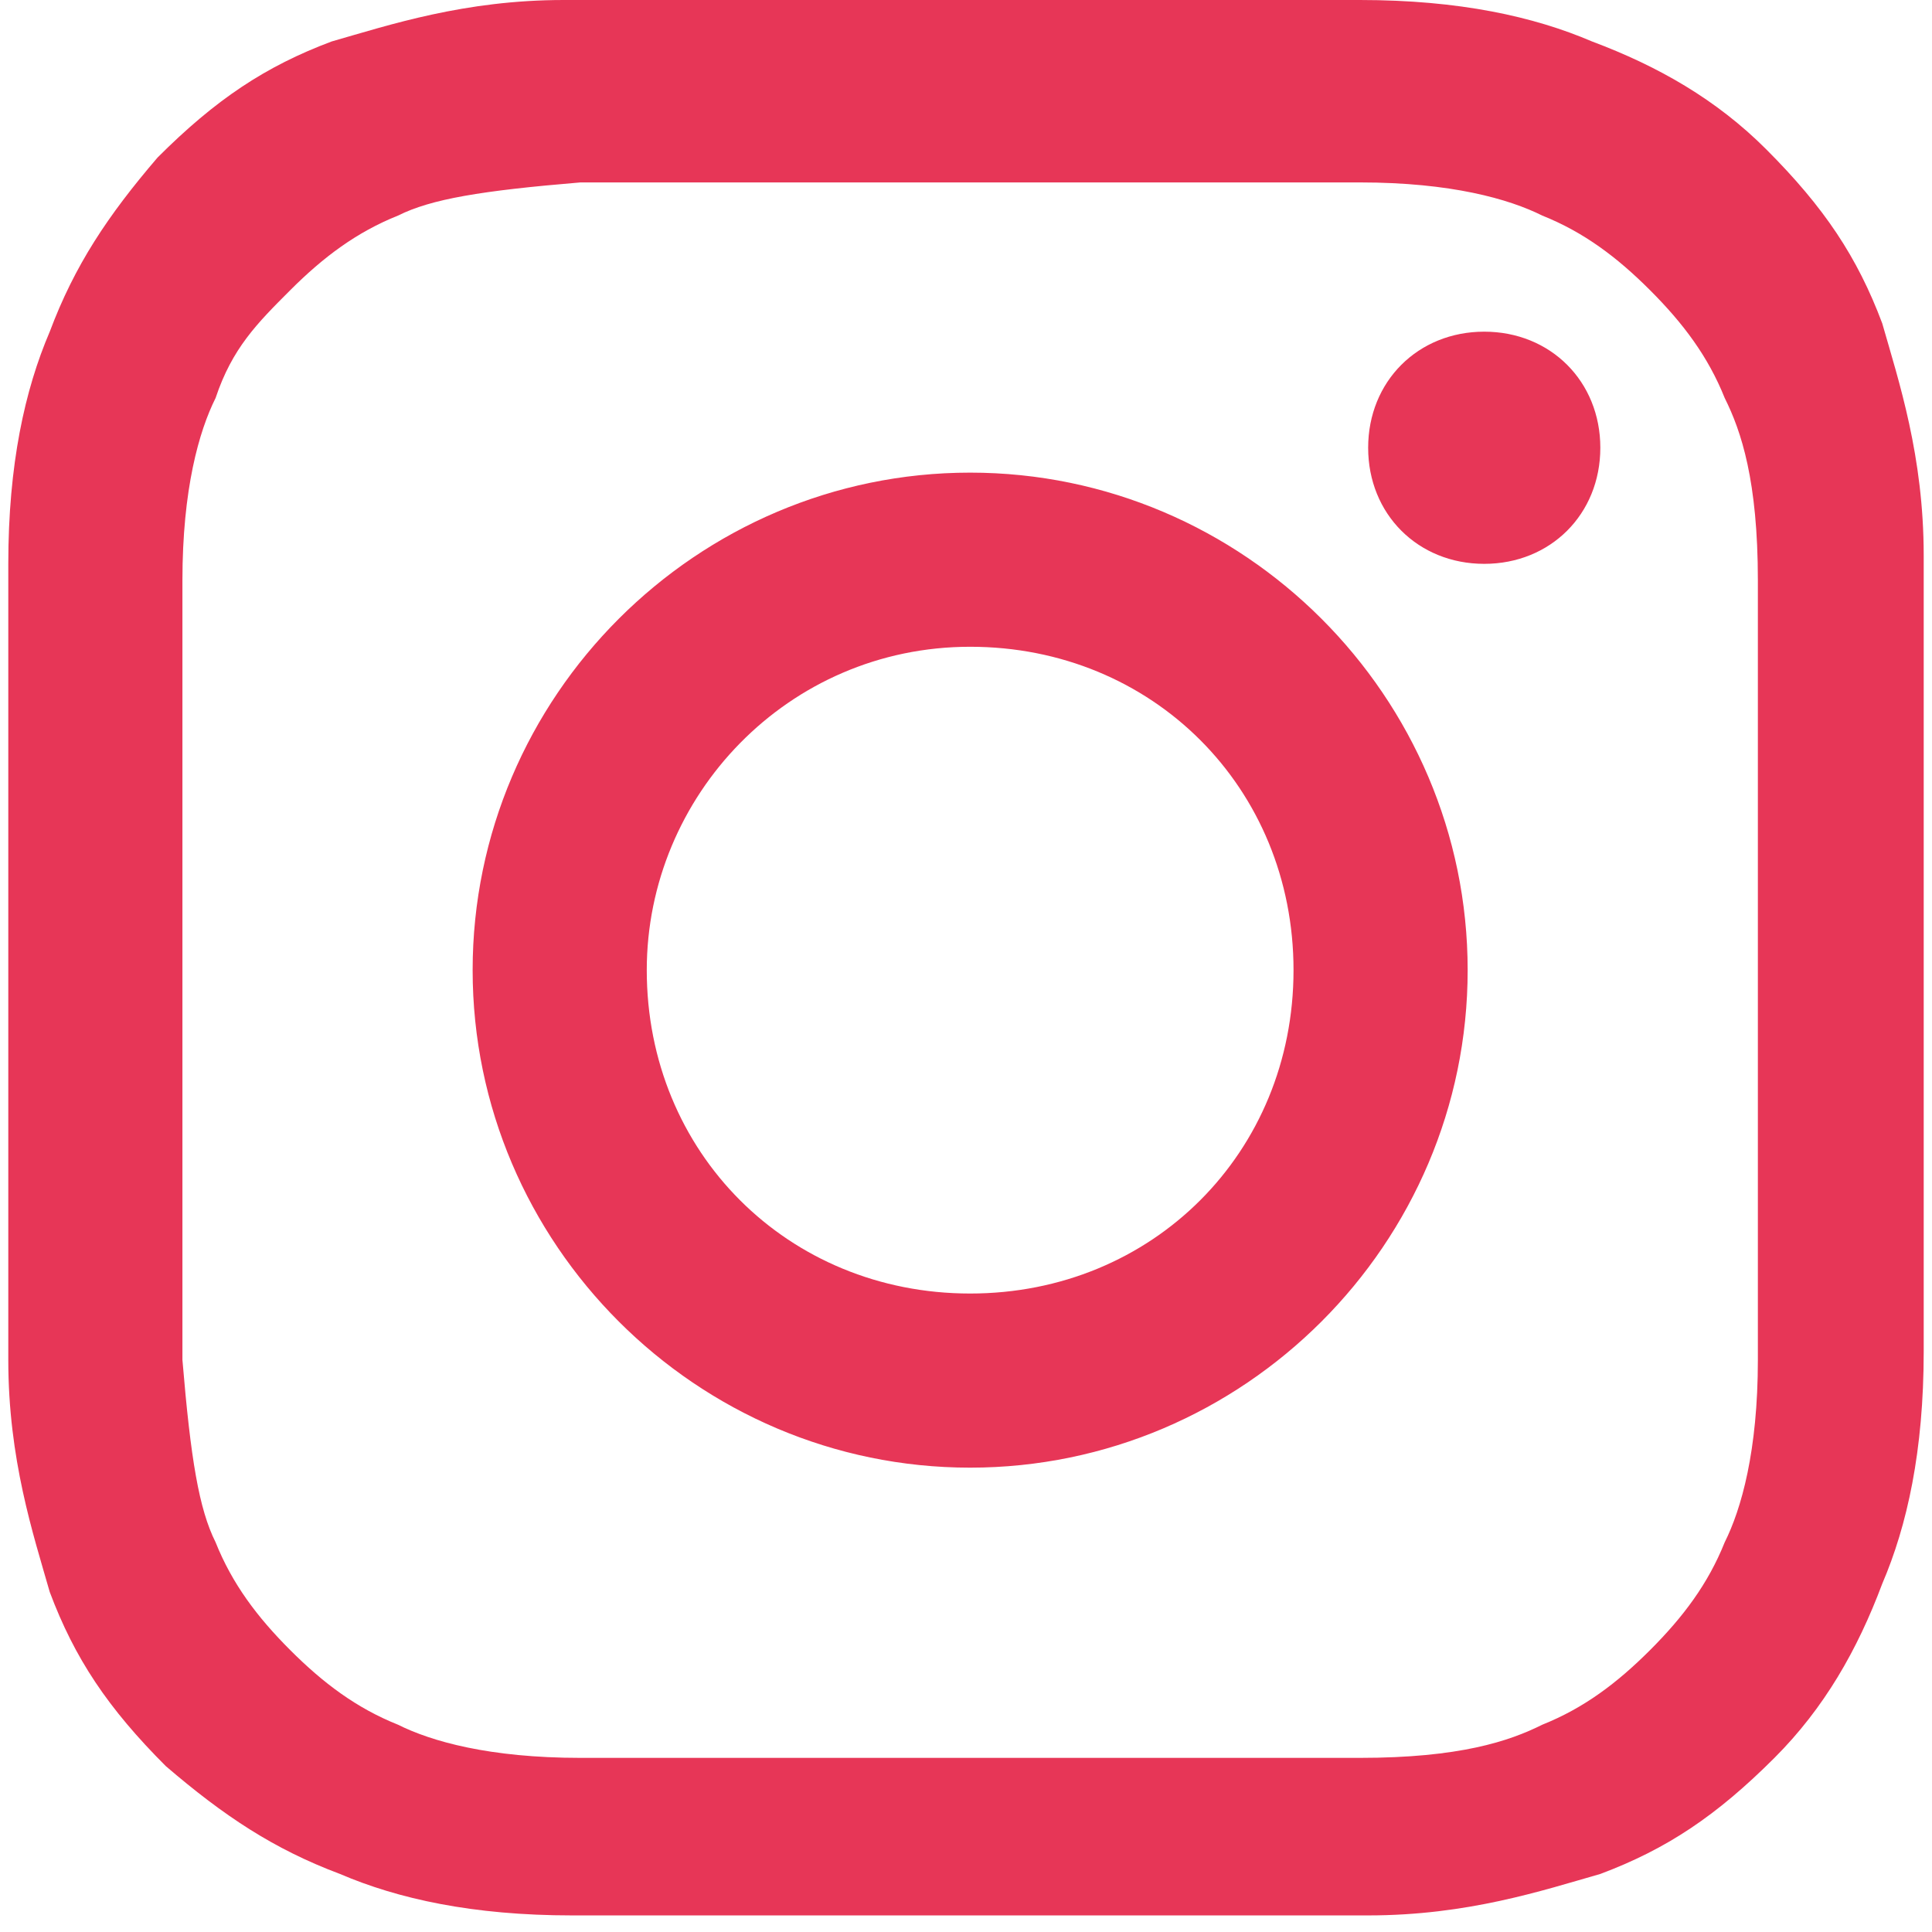 <?xml version="1.0" encoding="UTF-8"?>
<svg id="_レイヤー_2" data-name=" レイヤー 2" xmlns="http://www.w3.org/2000/svg" version="1.1" viewBox="0 0 23.3 23.3">
  <defs>
    <style>
      .cls-1 {
        fill: #e73657;
        stroke-width: 0px;
      }
    </style>
  </defs>
  <g id="_レイヤー_1-2" data-name=" レイヤー 1-2">
    <path class="cls-1" d="M6.8,0c-1.2,0-2.1.3-2.8.5-.8.3-1.4.7-2.1,1.4-.6.7-1,1.3-1.3,2.1-.3.7-.5,1.6-.5,2.8,0,1.2,0,1.6,0,4.8s0,3.6,0,4.8c0,1.2.3,2.1.5,2.8.3.8.7,1.4,1.4,2.1.7.6,1.3,1,2.1,1.3.7.3,1.6.5,2.8.5,1.2,0,1.6,0,4.8,0,3.2,0,3.6,0,4.8,0,1.2,0,2.1-.3,2.8-.5.8-.3,1.4-.7,2.1-1.4.6-.6,1-1.3,1.3-2.1.3-.7.5-1.6.5-2.8,0-1.2,0-1.6,0-4.8,0-3.2,0-3.6,0-4.8,0-1.2-.3-2.1-.5-2.8-.3-.8-.7-1.4-1.4-2.1-.6-.6-1.3-1-2.1-1.3-.7-.3-1.6-.5-2.8-.5-1.3,0-1.7,0-4.8,0s-3.6,0-4.8,0M7,21.2c-1.1,0-1.8-.2-2.2-.4-.5-.2-.9-.5-1.3-.9-.4-.4-.7-.8-.9-1.3-.2-.4-.3-1-.4-2.2,0-1.2,0-1.6,0-4.7,0-3.1,0-3.5,0-4.7,0-1.1.2-1.8.4-2.2.2-.6.5-.9.9-1.3s.8-.7,1.3-.9c.4-.2,1-.3,2.2-.4,1.2,0,1.6,0,4.7,0,3.1,0,3.5,0,4.7,0,1.1,0,1.8.2,2.2.4.5.2.9.5,1.3.9s.7.8.9,1.3c.2.4.4,1,.4,2.2,0,1.2,0,1.6,0,4.7,0,3.1,0,3.5,0,4.7,0,1.1-.2,1.8-.4,2.2-.2.5-.5.9-.9,1.3-.4.4-.8.7-1.3.9-.4.2-1,.4-2.2.4-1.2,0-1.6,0-4.7,0-3.1,0-3.5,0-4.7,0M16.5,5.4c0,.8.6,1.4,1.4,1.4s1.4-.6,1.4-1.4-.6-1.4-1.4-1.4-1.4.6-1.4,1.4M5.7,11.7c0,3.3,2.7,6,6,6s6-2.7,6-6-2.7-6-6-6-6,2.7-6,6M7.8,11.7c0-2.1,1.7-3.9,3.9-3.9s3.9,1.7,3.9,3.9-1.7,3.9-3.9,3.9-3.9-1.7-3.9-3.9"/>
  </g>
</svg>
